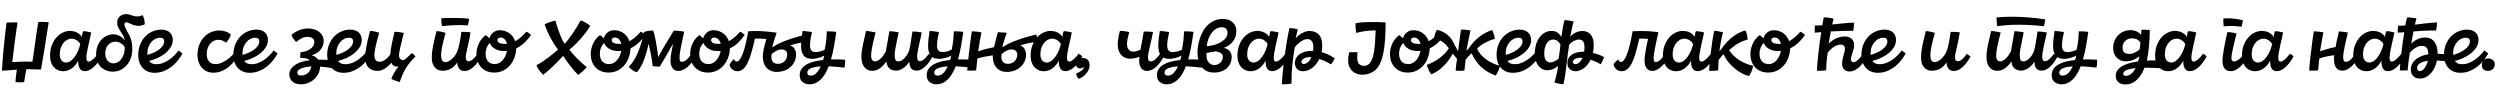<?xml version="1.0"?>
<svg version="1.1" xmlns="http://www.w3.org/2000/svg" width="1148.318px" height="47.36px"><path fill="#000000" d="M18.84,31.88q-0.2,0.04-0.46,0.04l-0.58,0q-1.28,0-2.9-0.08t-2.78-0.08q-0.2,0.92-0.36,1.86t-0.3,1.74t-0.24,1.42t-0.14,0.9q-0.44,0.08-0.98,0.1t-1.1,0.02q-0.64,0-1.16-0.02t-0.72-0.1q0-0.52,0.08-1.32t0.18-1.62t0.2-1.56t0.18-1.18q-0.96,0.08-1.96,0.16t-1.92,0.14t-1.7,0.1t-1.3,0.04q0.12-2.04,0.34-4.9t0.52-5.92t0.62-6t0.64-5.18q0.44-0.08,1.42-0.12t1.98-0.04l0.92,0t0.72,0.08q-0.36,2.24-0.74,5.02t-0.72,5.4t-0.58,4.74t-0.36,2.96q0.76,0,1.46-0.04t1.44-0.06t1.56-0.06t1.86-0.04q0.64,0,1.36,0.02t1.56,0.06q0.24-1.52,0.6-3.96t0.72-5.08t0.72-5.12t0.68-4.08q0.32-0.04,0.72-0.06t0.88-0.02q0.92,0,1.84,0.06t1.32,0.14q-0.36,2.2-0.8,5.02t-0.9,5.76t-0.94,5.76t-0.88,5.1z M45.031,24.68q0.44,0.2,0.9,0.54t0.74,0.7q-0.72,1.4-1.62,2.62t-1.88,2.14t-2.06,1.46t-2.16,0.54q-1.56,0-2.28-1.18t-0.72-2.86l0-0.42t0.04-0.46q-0.48,0.96-1.18,1.86t-1.6,1.6t-1.96,1.1t-2.26,0.4t-2.28-0.46t-1.92-1.36t-1.32-2.24t-0.48-3.06q0-2.72,0.82-4.84t2.12-3.58t2.92-2.22t3.18-0.76q1.92,0,3.36,0.74t2.2,2.02q0.04-0.36,0.1-0.8t0.16-0.86t0.2-0.7t0.3-0.28q0.76,0,1.82,0.2t1.74,0.4q-0.2,1.08-0.58,2.66t-0.74,3.24t-0.64,3.18t-0.28,2.44q0,0.84,0.22,1.34t0.86,0.5q0.48,0,1.04-0.34t1.14-0.86t1.12-1.16t0.98-1.24z M30.311,28.72q1.2,0,2.24-0.78t1.9-2.02t1.48-2.74t0.94-2.94q-0.56-1.04-1.66-1.76t-2.42-0.72q-0.92,0-1.86,0.48t-1.72,1.4t-1.26,2.26t-0.48,3.06q0,1.92,0.84,2.84t2,0.92z M51.701,32.92q-1.32,0-2.68-0.48t-2.44-1.44t-1.76-2.42t-0.68-3.46q0-2.48,0.76-4.24t1.9-2.9t2.52-1.68t2.58-0.54q1.6,0,2.98,0.72t2.38,2.04q-0.08-1.08-0.62-2.02t-1.16-1.88t-1.14-1.96t-0.52-2.34q0-0.96,0.36-1.68t0.94-1.2t1.28-0.72t1.42-0.24t1.36,0.16t1.26,0.38t1.26,0.38t1.36,0.16q0.56,0,1.16-0.14t1.32-0.5q0.4,0.84,0.68,1.96t0.28,2.28q-0.8,0.4-1.52,0.56t-1.4,0.16q-1.24,0-2.4-0.44t-2.44-1.04q-0.32-0.16-0.64-0.16q-0.44,0-0.7,0.26t-0.26,0.7q0,0.28,0.04,0.4q0.4,1.32,1,2.32t1.18,2.14t1,2.68t0.42,3.94q0,1.92-0.6,3.76t-1.78,3.28t-2.86,2.32t-3.84,0.88z M51.901,29.08q1.4,0,2.42-0.64t1.68-1.66t0.98-2.28t0.32-2.46q0-0.48-0.4-0.98t-1.02-0.94t-1.34-0.72t-1.36-0.28q-1.2,0-2.1,0.44t-1.5,1.16t-0.92,1.7t-0.32,2.06q0,2.16,1.06,3.38t2.5,1.22z M75.412,18.88q0-0.72-0.48-1.14t-1.44-0.42q-1.04,0-2.08,0.5t-1.86,1.44t-1.34,2.26t-0.52,2.96l0,0.36t0.04,0.36q1.24-0.32,2.6-0.9t2.48-1.36t1.86-1.8t0.74-2.26z M83.812,24.6q-0.68,1.2-1.8,2.74t-2.72,2.88t-3.68,2.28t-4.64,0.94q-1.76,0-3.16-0.62t-2.36-1.72t-1.46-2.58t-0.5-3.2q0-2.64,0.86-4.82t2.32-3.7t3.4-2.36t4.06-0.84q1.36,0,2.36,0.4t1.64,1.06t0.94,1.52t0.3,1.74q0,1.88-1.02,3.46t-2.6,2.82t-3.5,2.1t-3.72,1.26q0.2,0.52,1.04,1.02t2.36,0.5t3-0.58t2.78-1.48t2.4-2.02t1.9-2.2q0.12,0.08,0.36,0.26t0.52,0.38t0.54,0.4t0.38,0.36z M106.033,15.96q-0.36,1.12-0.92,1.98t-1.28,1.66q-1.04-0.8-1.86-1.06t-1.78-0.26q-0.88,0-1.82,0.4t-1.7,1.24t-1.24,2.1t-0.48,2.94q0,2,1.04,3.24t2.88,1.24q1.56,0,3.02-0.64t2.7-1.58t2.16-1.96t1.48-1.82q0.4,0.2,0.96,0.64t0.68,0.6q-0.84,1.56-2,3.1t-2.66,2.8t-3.32,2.04t-3.98,0.78q-1.6,0-2.92-0.62t-2.28-1.7t-1.48-2.54t-0.52-3.14q0-2.76,0.84-4.88t2.22-3.56t3.2-2.2t3.78-0.76q1.4,0,2.88,0.46t2.4,1.5z M119.104,18.88q0-0.72-0.48-1.14t-1.44-0.42q-1.04,0-2.08,0.5t-1.86,1.44t-1.34,2.26t-0.52,2.96l0,0.36t0.04,0.36q1.24-0.32,2.6-0.9t2.48-1.36t1.86-1.8t0.74-2.26z M127.504,24.6q-0.68,1.2-1.8,2.74t-2.72,2.88t-3.68,2.28t-4.64,0.94q-1.76,0-3.16-0.62t-2.36-1.72t-1.46-2.58t-0.5-3.2q0-2.64,0.86-4.82t2.32-3.7t3.4-2.36t4.06-0.84q1.36,0,2.36,0.4t1.64,1.06t0.94,1.52t0.3,1.74q0,1.88-1.02,3.46t-2.6,2.82t-3.5,2.1t-3.72,1.26q0.2,0.52,1.04,1.02t2.36,0.5t3-0.58t2.78-1.48t2.4-2.02t1.9-2.2q0.12,0.08,0.36,0.26t0.52,0.38t0.54,0.4t0.38,0.36z M133.845,16q1.8-1.4,3.66-2.16t4.02-0.76q1.44,0,2.74,0.38t2.28,1.12t1.56,1.82t0.58,2.48q0,1.28-0.46,2.34t-1.22,1.9t-1.76,1.4t-2.12,0.84q2.04,0.56,3,2.04l1.32,0q2.64,0,5.84,0.36q0,0.32-0.06,0.8t-0.12,1t-0.16,1t-0.18,0.76q-1.4-0.24-2.88-0.42t-2.88-0.3q0,1.48-0.64,2.94t-1.8,2.6t-2.78,1.86t-3.62,0.72q-2.48,0-3.88-1.26t-1.4-3.38q0-1.08,0.56-2.08t1.6-1.82t2.52-1.42t3.36-0.88l1.32-0.2q-0.64-0.64-1.62-0.86t-2.06-0.22l-0.64,0q-0.04-0.16-0.04-0.52q0-0.56,0.08-1.16t0.16-1q1.12-0.04,2.24-0.38t2.02-0.94t1.44-1.42t0.54-1.82q0-1.24-0.88-1.84t-2.32-0.6q-1.28,0-2.64,0.68t-2.52,1.72q-0.56-0.68-1.14-1.4t-1.02-1.92z M138.365,34.68q1,0,1.82-0.36t1.42-0.94t0.94-1.34t0.46-1.56q-1.12,0.08-2.26,0.28t-2.08,0.56t-1.52,0.84t-0.58,1.12t0.38,1.02t1.42,0.38z M162.195,18.88q0-0.72-0.48-1.14t-1.44-0.42q-1.04,0-2.08,0.5t-1.86,1.44t-1.34,2.26t-0.52,2.96l0,0.36t0.04,0.36q1.24-0.32,2.6-0.9t2.48-1.36t1.86-1.8t0.74-2.26z M170.595,24.6q-0.68,1.2-1.8,2.74t-2.72,2.88t-3.68,2.28t-4.64,0.94q-1.76,0-3.16-0.62t-2.36-1.72t-1.46-2.58t-0.5-3.2q0-2.64,0.86-4.82t2.32-3.7t3.4-2.36t4.06-0.84q1.36,0,2.36,0.4t1.64,1.06t0.94,1.52t0.3,1.74q0,1.88-1.02,3.46t-2.6,2.82t-3.5,2.1t-3.72,1.26q0.2,0.52,1.04,1.02t2.36,0.5t3-0.58t2.78-1.48t2.4-2.02t1.9-2.2q0.12,0.08,0.36,0.26t0.52,0.38t0.54,0.4t0.38,0.36z M183.586,37.68q-0.4-0.12-0.98-0.3t-1.18-0.4t-1.06-0.44t-0.62-0.38q0.56-1.4,1.48-3t1.92-2.64q-0.2,0.08-0.4,0.08l-0.4,0q-0.92,0-1.6-0.48t-0.92-1.32q-3.32,3.76-6.36,3.76q-2.68,0-4.2-1.56t-1.52-4.68q0-2.12,0.6-5.22t1.64-6.9q0.48,0,1.06,0.08t1.16,0.2t1.1,0.26t0.84,0.26q-0.84,3.08-1.5,5.84t-0.66,4.6q0,1.16,0.5,2.04t1.9,0.88q0.76,0,1.46-0.3t1.32-0.78t1.14-1.08t0.96-1.16q0.16-2.2,0.7-4.88t1.22-5.56l0.32,0q0.76,0,1.92,0.16t2.08,0.36q-0.28,1.04-0.66,2.58t-0.74,3.06t-0.6,2.74t-0.24,1.62q0,1.24,0.46,1.82t1.58,0.66q0.36-0.08,0.88-0.48t1.06-0.92t1.08-1.02t0.98-0.82q0.12,0.08,0.34,0.28t0.46,0.46t0.44,0.52t0.28,0.42q-1.4,1.28-2.5,2.62t-1.96,2.76t-1.52,2.98t-1.26,3.28z M219.327,24.72q0.24,0.16,0.78,0.54t0.94,0.78q-0.36,0.6-1.06,1.7t-1.68,2.18t-2.24,1.88t-2.74,0.8q-1.12,0-1.76-0.48t-0.98-1.12t-0.44-1.3t-0.1-1.02q-1.52,2.16-3.18,2.98t-3.54,0.82q-1.36,0-2.32-0.52t-1.56-1.36t-0.86-1.9t-0.26-2.14q0-1.4,0.16-2.78t0.46-2.88t0.7-3.12t0.88-3.5q0.44,0,1,0.08t1.14,0.2t1.1,0.28t0.88,0.28q-1,3.72-1.52,6.12t-0.52,4.24q0,1.44,0.48,2.24t1.64,0.8q0.68,0,1.44-0.42t1.48-1.08t1.32-1.5t0.96-1.68q0.68-1.52,1.14-3.9t0.86-5.3q0.92,0,2.04,0.02t2.16,0.22q-0.24,1.68-0.6,3.42t-0.72,3.26t-0.62,2.72t-0.26,1.72q0,0.88,0.22,1.5t1.1,0.62q0.68,0,1.32-0.42t1.18-0.98t0.94-1.12t0.64-0.88z M202.687,8.4q0.68-0.08,2.04-0.12t3.04-0.04q2.04,0,4.16,0.08t3.56,0.32q-0.08,0.8-0.26,1.64t-0.34,1.36q-1.76-0.12-3.48-0.12q-2.4,0-4.54,0.14t-3.78,0.34q-0.2-0.56-0.3-1.46t-0.1-1.82l0-0.32l0,0z M229.518,13.88q1.4,0,2.54,0.4t2.04,1.08t1.54,1.6t1,1.96q1.64-0.88,2.96-2.1t2.16-2.26q0.56,0.2,1.04,0.56t1.12,0.92q-1.28,1.88-2.94,3.5t-3.86,2.66q-0.08,2.16-0.8,4.18t-2.02,3.56t-3.14,2.46t-4.12,0.92q-2.04,0-3.58-0.68t-2.56-1.86t-1.54-2.72t-0.52-3.26q0-1.36,0.34-2.66t0.9-2.42t1.34-2.04t1.7-1.56q0.32,0.2,0.8,0.62t0.96,0.86q0.32-1.56,1.64-2.64t3-1.08z M231.278,23.44q-1.04,0-2.06-0.26t-1.86-0.76t-1.46-1.18t-0.9-1.52q-1.04,1.04-1.5,2.32t-0.46,2.52q0,2.36,1.1,3.62t3.14,1.26q1.08,0,2-0.48t1.64-1.32t1.22-1.94t0.74-2.34q-0.4,0.08-0.8,0.08l-0.8,0z M232.038,20.16l0.42,0t0.42-0.04q-0.28-1.24-1.04-2.06t-2-0.82q-0.6,0-0.98,0.34t-0.38,0.82q0,0.32,0.14,0.62t0.52,0.56t1.08,0.42t1.82,0.16z M250.139,11.2q0.28-0.2,0.84-0.44t1.24-0.48t1.44-0.46t1.44-0.38q0.48,1.72,1.02,3.36t1.1,3.04t1.1,2.5t1.02,1.78q0.76-0.76,1.74-2.04t1.98-2.74t1.96-3.02t1.68-2.96q1.32,0.4,2.56,1.18t1.88,1.3q-0.88,1.56-2.2,3.26t-2.7,3.22t-2.66,2.72t-2.08,1.72q1.52,2.04,3.64,4.14t4.36,3.98q-1.04,1.16-2.08,2.08t-1.84,1.48q-0.88-0.88-1.84-2t-1.88-2.28t-1.74-2.32t-1.42-2.16q-2.24,2.32-4.52,4.6t-4.68,4.08q-1.04-1-1.9-2.16t-1.18-2.28q1.36-0.68,2.78-1.62t2.72-1.92t2.44-1.92t1.98-1.66q-1.04-1.28-1.96-2.76t-1.72-3.02t-1.44-3.04t-1.08-2.78z M282.01,13.88q1.4,0,2.54,0.4t2.04,1.08t1.54,1.6t1,1.96q1.64-0.88,2.96-2.1t2.16-2.26q0.56,0.2,1.04,0.56t1.12,0.92q-1.28,1.88-2.94,3.5t-3.86,2.66q-0.08,2.16-0.8,4.18t-2.02,3.56t-3.14,2.46t-4.12,0.92q-2.04,0-3.58-0.68t-2.56-1.86t-1.54-2.72t-0.52-3.26q0-1.36,0.34-2.66t0.9-2.42t1.34-2.04t1.7-1.56q0.32,0.2,0.8,0.62t0.96,0.86q0.32-1.56,1.64-2.64t3-1.08z M283.77,23.44q-1.04,0-2.06-0.26t-1.86-0.76t-1.46-1.18t-0.9-1.52q-1.04,1.04-1.5,2.32t-0.46,2.52q0,2.36,1.1,3.62t3.14,1.26q1.08,0,2-0.48t1.64-1.32t1.22-1.94t0.74-2.34q-0.4,0.08-0.8,0.08l-0.8,0z M284.53,20.16l0.42,0t0.42-0.04q-0.28-1.24-1.04-2.06t-2-0.82q-0.6,0-0.98,0.34t-0.38,0.82q0,0.32,0.14,0.62t0.52,0.56t1.08,0.42t1.82,0.16z M295.8,14.68q0.4-0.16,0.96-0.3t1.16-0.22t1.16-0.12t0.96-0.04q0.24,0.6,0.56,1.94t0.64,3.04t0.62,3.62t0.42,3.68q0.8-1.52,1.72-3.1t1.86-3.16t1.88-3.1t1.78-2.88q0.32,0.04,0.98,0.08t1.38,0.1t1.38,0.14t1.02,0.2q-0.32,1.6-0.7,3.26t-0.7,3.22t-0.54,2.98t-0.22,2.54q0,0.72,0.2,1.28t1,0.56q0.92,0,2.08-1t2.32-2.68q0.12,0.08,0.36,0.26t0.5,0.36t0.48,0.36t0.34,0.3q-0.68,1.4-1.58,2.6t-1.92,2.08t-2.16,1.4t-2.26,0.52q-0.88,0-1.52-0.38t-1.08-1t-0.66-1.44t-0.22-1.7q0-2.08,0.36-3.9t0.8-4.14q-1.68,3-3.18,5.62t-2.94,4.94l-0.28,0q-0.8,0-1.72-0.08t-1.24-0.16q-0.4-3.28-0.92-5.94t-0.96-4.34q-0.92,4.4-2.28,7.82t-3.08,5.26q-1.04-0.2-2.06-0.96t-1.7-1.52q2.4-2.36,4.14-6.38t2.86-9.62z M327.671,13.88q1.4,0,2.54,0.4t2.04,1.08t1.54,1.6t1,1.96q1.64-0.88,2.96-2.1t2.16-2.26q0.56,0.2,1.04,0.56t1.12,0.92q-1.28,1.88-2.94,3.5t-3.86,2.66q-0.08,2.16-0.8,4.18t-2.02,3.56t-3.14,2.46t-4.12,0.92q-2.04,0-3.58-0.68t-2.56-1.86t-1.54-2.72t-0.52-3.26q0-1.36,0.34-2.66t0.9-2.42t1.34-2.04t1.7-1.56q0.32,0.2,0.8,0.62t0.96,0.86q0.32-1.56,1.64-2.64t3-1.08z M329.431,23.44q-1.04,0-2.06-0.26t-1.86-0.76t-1.46-1.18t-0.9-1.52q-1.04,1.04-1.5,2.32t-0.46,2.52q0,2.36,1.1,3.62t3.14,1.26q1.08,0,2-0.48t1.64-1.32t1.22-1.94t0.74-2.34q-0.4,0.08-0.8,0.08l-0.8,0z M330.191,20.16l0.42,0t0.42-0.04q-0.28-1.24-1.04-2.06t-2-0.82q-0.6,0-0.98,0.34t-0.38,0.82q0,0.32,0.14,0.62t0.52,0.56t1.08,0.42t1.82,0.16z M356.981,33.04q-1.88,0-3.16-0.64t-2.04-1.66t-1.08-2.26t-0.32-2.44q0-1.64,0.5-3.82t1.1-4.3q-1.12-0.12-2.18-0.16t-1.98-0.04l-1.04,0q-0.84,3.6-1.62,6.38t-1.72,4.7t-2.1,2.92t-2.72,1q-0.8,0-1.42-0.3t-1.06-0.74t-0.7-0.96t-0.34-0.96q0.76-1.56,2.04-2.68q0.12,0.48,0.42,0.84t0.86,0.36q0.72,0,1.42-0.98t1.38-2.8t1.3-4.4t1.18-5.74q1.36-0.12,3.04-0.12q2.64,0,5.3,0.24t4.7,0.56q-0.56,1.92-1.14,3.5t-0.86,3.26q1.28-0.96,3.1-1.82t3.92-1.62t4.3-1.4t4.2-1.12q0.12,0.16,0.26,0.54t0.26,0.86t0.22,0.96t0.18,0.84q-1.32,0.24-2.42,0.42t-2.08,0.38t-1.92,0.46t-1.94,0.62q1.36,0.28,2.1,1.5t0.74,2.46q0,2-0.78,3.54t-2.02,2.56t-2.78,1.54t-3.1,0.52z M357.381,29.32q0.72,0,1.48-0.26t1.36-0.8t0.98-1.36t0.38-1.9t-0.72-1.68t-2-0.6q-0.64,0-1.26,0.2t-1.2,0.52t-1.1,0.68t-0.88,0.72q-0.12,0.72-0.12,1.32q0,1.4,0.7,2.28t2.38,0.88z M368.652,14.24q0.32,0,0.9,0.04t1.22,0.12t1.24,0.18t0.96,0.22q-0.44,1.8-0.68,3.34t-0.24,2.66q0,0.96,0.2,1.58t0.56,0.96t0.82,0.46t0.98,0.12q0.92,0,2-0.26t2.2-0.86q0.24-1.2,0.42-2.26t0.28-2.06t0.16-1.98t0.1-2.06q0.24-0.04,0.52-0.04l0.6,0q0.72,0,1.58,0.06t1.66,0.18q-0.44,3.24-1.02,6.48t-1.42,6.2q0.44,0,0.9-0.02t0.9-0.02q1.2,0,2.36,0.04t2.32,0.12q0.04,0.12,0.04,0.68q0,0.64-0.08,1.52t-0.24,1.44q-1.72-0.2-3.56-0.38t-3.68-0.26q-0.72,1.84-1.6,3.36t-1.98,2.62t-2.42,1.7t-2.88,0.6q-1.84,0-3.14-1.06t-1.3-3.1q0-1.68,0.84-2.9t2.3-2.06t3.42-1.32t4.2-0.72l0.52-2.04q-0.44,0.28-1.12,0.56t-1.44,0.48t-1.5,0.34t-1.3,0.14q-0.72,0-1.64-0.12t-1.74-0.72t-1.36-1.82t-0.54-3.38q0-1.28,0.18-3.04t0.5-3.72z M372.412,34.72q1.52,0,2.66-1.26t1.94-2.98q-2.68,0.16-4.44,0.84t-1.76,2.08q0,1.32,1.6,1.32z M426.633,24.72q0.28,0.16,0.86,0.6t0.82,0.72q-0.6,1.08-1.38,2.22t-1.7,2.06t-2,1.52t-2.32,0.6q-0.96,0-1.58-0.36t-0.98-0.92t-0.5-1.3t-0.18-1.46q-1.44,2.12-3.04,3.08t-3,0.96q-0.84,0-1.62-0.22t-1.38-0.7t-1-1.3t-0.52-2.02q-1.28,1.96-2.9,3.14t-3.54,1.18q-1.32,0-2.26-0.5t-1.56-1.38t-0.9-2.04t-0.28-2.48t0.2-2.78t0.52-2.98t0.7-3.06t0.7-3.06q0.48,0,1.1,0.08t1.26,0.2t1.18,0.24t0.86,0.16q-0.92,3.4-1.5,6.26t-0.58,4.34q0,1.28,0.44,1.98t1.48,0.7q0.92,0,2.3-1.14t2.58-3.58q0.2-1.08,0.38-2.12t0.38-2.12t0.4-2.28t0.44-2.6l0.4,0q0.44,0,1,0.06t1.1,0.14t1,0.16t0.74,0.12q-0.68,3.6-1.24,6.26t-0.56,3.9q0,1.84,0.38,2.52t1.42,0.68q0.76,0,1.54-0.52t1.46-1.3t1.18-1.68t0.7-1.7q0.44-1.68,0.76-3.94t0.72-4.58l0.4,0q0.4,0,0.96,0.04t1.1,0.12t1.04,0.16t0.78,0.12q-0.04,0.4-0.36,1.76t-0.7,3.04t-0.7,3.38t-0.36,2.82q0,0.96,0.26,1.58t1.06,0.62q0.6,0,1.2-0.4t1.16-0.96t1-1.12t0.68-0.92z M426.984,14.24q0.32,0,0.9,0.04t1.22,0.12t1.24,0.18t0.96,0.22q-0.44,1.8-0.68,3.34t-0.24,2.66q0,0.96,0.2,1.58t0.56,0.96t0.82,0.46t0.98,0.12q0.92,0,2-0.26t2.2-0.86q0.24-1.2,0.42-2.26t0.28-2.06t0.16-1.98t0.1-2.06q0.24-0.04,0.52-0.04l0.6,0q0.72,0,1.58,0.06t1.66,0.18q-0.44,3.24-1.02,6.48t-1.42,6.2q0.44,0,0.9-0.02t0.9-0.02q1.2,0,2.36,0.04t2.32,0.12q0.04,0.12,0.04,0.68q0,0.64-0.08,1.52t-0.24,1.44q-1.72-0.2-3.56-0.38t-3.68-0.26q-0.72,1.84-1.6,3.36t-1.98,2.62t-2.42,1.7t-2.88,0.6q-1.84,0-3.14-1.06t-1.3-3.1q0-1.68,0.84-2.9t2.3-2.06t3.42-1.32t4.2-0.72l0.52-2.04q-0.44,0.28-1.12,0.56t-1.44,0.48t-1.5,0.34t-1.3,0.14q-0.72,0-1.64-0.12t-1.74-0.72t-1.36-1.82t-0.54-3.38q0-1.28,0.18-3.04t0.5-3.72z M430.744,34.72q1.52,0,2.66-1.26t1.94-2.98q-2.68,0.16-4.44,0.84t-1.76,2.08q0,1.32,1.6,1.32z M462.654,33.04q-1.88,0-3.16-0.64t-2.06-1.66t-1.1-2.26t-0.32-2.44l0-0.6q-0.72,0.08-1.68,0.24t-1.94,0.34t-1.9,0.4t-1.56,0.46q-0.24,2.12-0.36,3.5t-0.2,1.94q-0.44,0.08-1.36,0.1t-1.72,0.02l-0.58,0t-0.42-0.04q0-0.76,0.14-2.28t0.36-3.4t0.46-3.88t0.46-3.76t0.42-3.02t0.28-1.66l0.32,0q0.88,0,2.08,0.14t2,0.34q-0.12,0.64-0.32,1.68t-0.42,2.26t-0.42,2.48t-0.36,2.3q0.64-0.24,1.52-0.52t1.84-0.52t1.98-0.46t1.94-0.42q0.4-1.8,0.88-3.6t0.92-3.32l2.08,0.16t1.96,0.12q-0.56,1.92-1.14,3.5t-0.86,3.26q1.24-0.96,3.08-1.82t3.92-1.62t4.28-1.4t4.2-1.12q0.12,0.16,0.26,0.54t0.26,0.86t0.22,0.96t0.18,0.84q-1.32,0.24-2.4,0.42t-2.06,0.38t-1.92,0.46t-1.94,0.62q1.36,0.28,2.08,1.5t0.72,2.46q0,2-0.78,3.54t-2.02,2.56t-2.78,1.54t-3.06,0.52z M463.014,29.32q0.72,0,1.48-0.26t1.38-0.8t1-1.36t0.38-1.9t-0.72-1.68t-2.04-0.6q-1.24,0-2.44,0.72t-2,1.4q-0.12,0.68-0.12,1.24q0,1.4,0.7,2.32t2.38,0.92z M495.445,24.68q0.44,0.2,0.9,0.54t0.74,0.7q-0.72,1.4-1.62,2.62t-1.88,2.14t-2.06,1.46t-2.16,0.54q-1.56,0-2.28-1.18t-0.72-2.86l0-0.42t0.04-0.46q-0.48,0.96-1.18,1.86t-1.6,1.6t-1.96,1.1t-2.26,0.4t-2.28-0.46t-1.92-1.36t-1.32-2.24t-0.48-3.06q0-2.72,0.82-4.84t2.12-3.58t2.92-2.22t3.18-0.76q1.92,0,3.36,0.74t2.2,2.02q0.04-0.36,0.1-0.8t0.16-0.86t0.2-0.7t0.3-0.28q0.76,0,1.82,0.2t1.74,0.4q-0.2,1.08-0.58,2.66t-0.74,3.24t-0.64,3.18t-0.28,2.44q0,0.84,0.22,1.34t0.86,0.5q0.48,0,1.04-0.34t1.14-0.86t1.12-1.16t0.98-1.24z M480.725,28.72q1.2,0,2.24-0.78t1.9-2.02t1.48-2.74t0.94-2.94q-0.56-1.04-1.66-1.76t-2.42-0.72q-0.92,0-1.86,0.48t-1.72,1.4t-1.26,2.26t-0.48,3.06q0,1.92,0.84,2.84t2,0.92z M494.156,29.24q0-1.28,0.98-1.96t2.14-0.68q1.36,0,2.28,0.82t0.92,2.54q0,1.12-0.46,2.12t-1.18,1.82t-1.62,1.42t-1.78,0.88q-0.36-0.32-0.72-1.06t-0.44-1.34q0.52-0.24,1.12-0.52t1.12-0.64t0.86-0.8t0.34-0.96l0-0.2q-0.8,0.76-1.64,0.76q-0.8,0-1.36-0.62t-0.56-1.58z M514.417,14.16q0.76,0,1.96,0.14t2.32,0.42q-0.52,1.84-0.78,3.16t-0.26,2.32q0,1.52,0.74,2.52t2.26,1q1.44,0,3.2-0.96q0.44-2.28,0.8-4.24t0.68-4q0.2-0.04,0.48-0.04l0.6,0q0.68,0,1.5,0.06t1.7,0.18q-0.32,1.76-0.72,3.48t-0.76,3.24t-0.6,2.78t-0.24,2.1q0,1,0.3,1.44t1.1,0.44q0.52,0,1.08-0.32t1.12-0.84t1.08-1.12t0.88-1.16q0.12,0.04,0.36,0.18t0.48,0.34l0.48,0.4t0.36,0.32q-1.68,3.12-3.62,4.84t-4.1,1.72q-1.68,0-2.62-1.26t-0.94-3.38q0-0.44,0.04-0.9t0.12-0.94q-2.44,0.88-4.32,0.88q-1.16,0-2.18-0.38t-1.8-1.18t-1.24-2.06t-0.46-3.02q0-2.56,1-6.16z M532.727,14.24q0.32,0,0.9,0.04t1.22,0.12t1.24,0.18t0.96,0.22q-0.44,1.8-0.68,3.34t-0.24,2.66q0,0.96,0.2,1.58t0.56,0.96t0.82,0.46t0.98,0.12q0.92,0,2-0.26t2.2-0.86q0.24-1.2,0.42-2.26t0.28-2.06t0.16-1.98t0.1-2.06q0.24-0.04,0.52-0.04l0.6,0q0.72,0,1.58,0.06t1.66,0.18q-0.44,3.24-1.02,6.48t-1.42,6.2q0.44,0,0.9-0.02t0.9-0.02q1.2,0,2.36,0.04t2.32,0.12q0.04,0.12,0.04,0.68q0,0.64-0.08,1.52t-0.24,1.44q-1.72-0.2-3.56-0.38t-3.68-0.26q-0.72,1.84-1.6,3.36t-1.98,2.62t-2.42,1.7t-2.88,0.6q-1.84,0-3.14-1.06t-1.3-3.1q0-1.68,0.84-2.9t2.3-2.06t3.42-1.32t4.2-0.72l0.52-2.04q-0.44,0.28-1.12,0.56t-1.44,0.48t-1.5,0.34t-1.3,0.14q-0.72,0-1.64-0.12t-1.74-0.72t-1.36-1.82t-0.54-3.38q0-1.28,0.18-3.04t0.5-3.72z M536.487,34.72q1.52,0,2.66-1.26t1.94-2.98q-2.68,0.16-4.44,0.84t-1.76,2.08q0,1.32,1.6,1.32z M557.598,33.32q-1.92,0-3.36-0.7t-2.36-1.94t-1.38-2.98t-0.46-3.78q0-1.2,0.24-2.78t0.78-3.28t1.42-3.34t2.2-2.94t3.08-2.1t4.04-0.8q0.96,0,2.02,0.28t1.96,0.94t1.5,1.74t0.6,2.68q0,1.56-0.48,2.8t-1.3,2.2t-1.88,1.64t-2.22,1.08q0.76,0.04,1.44,0.38t1.2,0.88t0.82,1.26t0.3,1.56q0,1.36-0.48,2.64t-1.48,2.3t-2.54,1.64t-3.66,0.62z M561.198,12.52q-1.36,0-2.54,0.68t-2.08,1.86t-1.5,2.76t-0.8,3.38q1.68-0.08,3.38-0.54t3.08-1.26t2.24-1.9t0.86-2.5q0-0.84-0.3-1.34t-0.72-0.76t-0.86-0.32t-0.76-0.06z M557.718,29.88q0.88,0,1.62-0.32t1.26-0.84t0.8-1.2t0.28-1.36q0-2.2-3.44-2.56l-4.04,0.76q-0.04,0.24-0.04,0.46l0,0.42q0,2.4,1.08,3.52t2.48,1.12z M590.429,24.68q0.44,0.2,0.9,0.54t0.74,0.7q-0.72,1.4-1.62,2.62t-1.88,2.14t-2.06,1.46t-2.16,0.54q-1.56,0-2.28-1.18t-0.72-2.86l0-0.42t0.04-0.46q-0.48,0.96-1.18,1.86t-1.6,1.6t-1.96,1.1t-2.26,0.4t-2.28-0.46t-1.92-1.36t-1.32-2.24t-0.48-3.06q0-2.72,0.82-4.84t2.12-3.58t2.92-2.22t3.18-0.76q1.92,0,3.36,0.74t2.2,2.02q0.04-0.36,0.1-0.8t0.16-0.86t0.2-0.7t0.3-0.28q0.76,0,1.82,0.2t1.74,0.4q-0.2,1.08-0.58,2.66t-0.74,3.24t-0.64,3.18t-0.28,2.44q0,0.84,0.22,1.34t0.86,0.5q0.48,0,1.04-0.34t1.14-0.86t1.12-1.16t0.98-1.24z M575.709,28.72q1.2,0,2.24-0.78t1.9-2.02t1.48-2.74t0.94-2.94q-0.56-1.04-1.66-1.76t-2.42-0.72q-0.92,0-1.86,0.48t-1.72,1.4t-1.26,2.26t-0.48,3.06q0,1.92,0.84,2.84t2,0.92z M594.699,21.8q-0.32,2.12-0.6,3.96t-0.48,3.74t-0.3,4.06t-0.1,4.84q-0.28,0.08-0.84,0.14t-1.2,0.1t-1.28,0.06t-1.08,0.02q0-1.28,0.16-3.24t0.42-4.3t0.6-4.9t0.72-5.02t0.78-4.62t0.76-3.76q0.4,0,0.92,0.04t1.06,0.14t1.02,0.2t0.8,0.22q-0.2,0.76-0.42,1.86t-0.46,2.26q1.24-1.52,2.96-2.44t3.36-0.92q2.64,0,4.24,1.62t1.6,5.18q0,1.4-0.32,2.92q2.2,0.6,3.78,1.46t2.26,1.34q-0.08,0.24-0.28,0.64t-0.44,0.82t-0.52,0.78t-0.52,0.6q-0.8-0.6-2.26-1.3t-3.06-1.22q-0.56,1.2-1.34,2.22t-1.74,1.78t-2.1,1.2t-2.42,0.44q-0.56,0-1.18-0.18t-1.16-0.62t-0.9-1.18t-0.36-1.86q0-1.08,0.48-2.06t1.48-1.76t2.52-1.24t3.64-0.46l0.24,0q0.12-0.96,0.12-2.04q0-1.4-0.68-2.38t-2.08-0.98q-0.72,0-1.52,0.32t-1.56,0.86t-1.48,1.22t-1.24,1.44z M598.739,29.4q1,0,1.98-0.78t1.66-2.34q-0.2,0-0.34-0.02t-0.3-0.02q-1.92,0-2.94,0.7t-1.02,1.42q0,0.6,0.3,0.82t0.66,0.22z M622.6,10.72q1.16-0.32,3.32-0.46t4.68-0.14q1.48,0,2.96,0.04t2.88,0.16q0,4.4-0.24,7.74t-0.7,5.84t-1.14,4.22t-1.54,2.88t-1.92,1.82t-2.3,1.06q-0.56,0.2-1.4,0.32t-1.4,0.12q-1.08,0-2.24-0.32t-2.12-1.1t-1.58-2.06t-0.62-3.2q0-1.64,0.52-3.68l1.36,0l1.28,0t1.2,0.08q-0.12,0.72-0.16,1.28t-0.04,1.08q0,2.04,0.82,2.94t2.26,0.9q1.68,0,2.7-1.26t1.58-3.46t0.78-5.18t0.34-6.38q-2.16,0-4.32,0.26t-4.56,0.9q-0.2-0.72-0.3-1.92t-0.1-2.04l0-0.44l0,0z M649.111,13.88q1.4,0,2.54,0.4t2.04,1.08t1.54,1.6t1,1.96q1.64-0.88,2.96-2.1t2.16-2.26q0.56,0.2,1.04,0.56t1.12,0.92q-1.28,1.88-2.94,3.5t-3.86,2.66q-0.08,2.16-0.8,4.18t-2.02,3.56t-3.14,2.46t-4.12,0.92q-2.04,0-3.58-0.68t-2.56-1.86t-1.54-2.72t-0.52-3.26q0-1.36,0.34-2.66t0.9-2.42t1.34-2.04t1.7-1.56q0.32,0.2,0.8,0.62t0.96,0.86q0.32-1.56,1.64-2.64t3-1.08z M650.871,23.44q-1.04,0-2.06-0.26t-1.86-0.76t-1.46-1.18t-0.9-1.52q-1.04,1.04-1.5,2.32t-0.46,2.52q0,2.36,1.1,3.62t3.14,1.26q1.08,0,2-0.48t1.64-1.32t1.22-1.94t0.74-2.34q-0.4,0.08-0.8,0.08l-0.8,0z M651.631,20.16l0.42,0t0.42-0.04q-0.28-1.24-1.04-2.06t-2-0.82q-0.6,0-0.98,0.34t-0.38,0.82q0,0.32,0.14,0.62t0.52,0.56t1.08,0.42t1.82,0.16z M660.022,13.68q1.2,0.28,2.4,0.8t2.26,1.36t1.96,2.06t1.58,2.9l1.52,2.76q0.28-2.2,0.52-4.12q0.2-1.68,0.44-3.32t0.36-2.52l0.64,0q1,0,2.06,0.12t1.66,0.32q-0.28,1.2-0.56,2.54t-0.52,2.62t-0.44,2.38t-0.32,1.78l1.2-1.32q0.8-1.28,1.92-2.54t2.5-2.36t2.94-1.96t3.24-1.42q0.44,0.92,0.76,1.84t0.48,2.2q-2.64,0.8-4.64,1.9t-3.52,2.62q0.56,1.4,1.6,2.62t2.42,2.24t3.02,1.8t3.44,1.26q-0.08,0.44-0.26,1.04t-0.46,1.24t-0.6,1.22t-0.6,0.98q-4.04-1.48-6.7-3.96t-4.38-6.28q-0.88,0.72-1.52,1.48t-1.24,1.48q-0.08,0.92-0.2,1.84q-0.08,0.8-0.18,1.66t-0.18,1.5q-0.56,0.04-1.06,0.06t-0.94,0.02q-0.68,0-1.18-0.02t-0.82-0.06q0.08-1.84,0.3-3.06t0.34-2.3q-0.36-0.4-0.94-1.18t-1.02-1.26q-0.72,1.32-1.7,2.7t-2.22,2.66t-2.72,2.36t-3.2,1.8q-0.24-0.2-0.56-0.7t-0.62-1.14t-0.56-1.3t-0.38-1.22q1.56-0.56,3.08-1.36t2.84-1.8t2.4-2.12t1.8-2.28q-1.2-1.8-2.82-2.96t-4.06-1.68q0.2-0.96,0.54-1.96t0.9-1.96z M699.332,18.88q0-0.72-0.48-1.14t-1.44-0.42q-1.04,0-2.08,0.5t-1.86,1.44t-1.34,2.26t-0.52,2.96l0,0.36t0.04,0.36q1.24-0.32,2.6-0.9t2.48-1.36t1.86-1.8t0.74-2.26z M707.732,24.6q-0.68,1.2-1.8,2.74t-2.72,2.88t-3.68,2.28t-4.64,0.94q-1.76,0-3.16-0.62t-2.36-1.72t-1.46-2.58t-0.5-3.2q0-2.64,0.86-4.82t2.32-3.7t3.4-2.36t4.06-0.84q1.36,0,2.36,0.4t1.64,1.06t0.94,1.52t0.3,1.74q0,1.88-1.02,3.46t-2.6,2.82t-3.5,2.1t-3.72,1.26q0.2,0.52,1.04,1.02t2.36,0.5t3-0.58t2.78-1.48t2.4-2.02t1.9-2.2q0.12,0.08,0.36,0.26t0.52,0.38t0.54,0.4t0.38,0.36z M723.763,32.72q-1.52,0-2.66-0.92t-1.14-2.96q0-1.28,0.58-2.24t1.58-1.58t2.32-0.94t2.84-0.32l0.4,0q0.12-0.88,0.12-1.92q0-2-0.64-2.84t-1.92-0.84q-1.08,0-2.32,0.64t-2.16,1.8q-0.4,2.32-0.68,4.64t-0.54,4.6t-0.6,4.52t-0.82,4.32q-1.2-0.04-2.3-0.32t-1.82-0.44q0.16-0.56,0.4-1.44t0.48-1.9t0.46-2.12t0.34-2.14q-1.32,1.04-2.56,1.5t-2.36,0.46q-1.28,0-2.34-0.56t-1.82-1.54t-1.2-2.36t-0.44-3.02q0-2.44,0.6-4.4t1.66-3.34t2.46-2.12t3-0.74q0.48,0,1.04,0.08t1.14,0.36t1.16,0.84t1.14,1.48q0.36-2.52,0.72-4.54t0.8-3.18q0.56,0,1.74,0.16t2.42,0.48q-0.44,1.28-0.8,3.08t-0.8,3.96q0.92-1.16,2.44-1.92t3.2-0.76q2.4,0,3.78,1.66t1.38,4.78q0,1.96-0.36,3.64q1.4,0.32,2.74,0.8t2.34,1.12q-0.04,0.28-0.24,0.74t-0.44,0.98t-0.46,0.96t-0.34,0.64q-2.08-1.28-4.64-2.16q-0.64,1.32-1.48,2.32t-1.76,1.66t-1.86,1t-1.78,0.34z M709.323,24.44q0,2.24,0.76,3.24t2.04,1q0.84,0,1.82-0.46t1.98-1.3q0.2-1.44,0.46-3.18t0.38-3.3q-1.28-2.28-3.4-2.28q-0.72,0-1.46,0.36t-1.3,1.14t-0.92,1.96t-0.36,2.82z M723.643,29.48q0.84,0,1.72-0.74t1.52-2.18q-0.2-0.04-0.6-0.04q-1.88,0-2.86,0.58t-0.98,1.3q0,0.52,0.38,0.8t0.82,0.28z M743.424,27.32q0.08,0.52,0.4,0.84t0.76,0.32q0.72,0,1.44-1.02t1.4-2.88t1.3-4.46t1.18-5.76q1.84-0.12,3.76-0.12q2.16,0,4.2,0.14t3.88,0.46q-0.36,1.56-0.74,3.28t-0.7,3.34t-0.54,2.98t-0.22,2.2q0,0.76,0.2,1.32t0.76,0.56q0.72,0,1.4-0.48t1.28-1.12t1.02-1.26t0.62-0.94q0.36,0.24,0.92,0.66t0.76,0.62q-0.36,0.8-1.1,1.92t-1.74,2.14t-2.2,1.76t-2.44,0.74q-1.16,0-1.88-0.48t-1.12-1.2t-0.52-1.58t-0.12-1.62q0-0.92,0.18-2.24t0.42-2.7t0.52-2.68t0.48-2.18q-1.08-0.08-1.76-0.12t-1.48-0.04l-0.76,0q-0.84,3.6-1.62,6.38t-1.72,4.7t-2.1,2.92t-2.72,1q-0.92,0-1.58-0.34t-1.12-0.86t-0.7-1.08t-0.24-1.04q0.16-0.24,0.44-0.54t0.6-0.6t0.64-0.54t0.56-0.4z M785.855,24.68q0.44,0.2,0.9,0.54t0.74,0.7q-0.72,1.4-1.62,2.62t-1.88,2.14t-2.06,1.46t-2.16,0.54q-1.56,0-2.28-1.18t-0.72-2.86l0-0.42t0.04-0.46q-0.48,0.96-1.18,1.86t-1.6,1.6t-1.96,1.1t-2.26,0.4t-2.28-0.46t-1.92-1.36t-1.32-2.24t-0.48-3.06q0-2.72,0.82-4.84t2.12-3.58t2.92-2.22t3.18-0.76q1.92,0,3.36,0.74t2.2,2.02q0.04-0.36,0.1-0.8t0.16-0.86t0.2-0.7t0.3-0.28q0.76,0,1.82,0.2t1.74,0.4q-0.2,1.08-0.58,2.66t-0.74,3.24t-0.64,3.18t-0.28,2.44q0,0.84,0.22,1.34t0.86,0.5q0.48,0,1.04-0.34t1.14-0.86t1.12-1.16t0.98-1.24z M771.135,28.72q1.2,0,2.24-0.78t1.9-2.02t1.48-2.74t0.94-2.94q-0.56-1.04-1.66-1.76t-2.42-0.72q-0.92,0-1.86,0.48t-1.72,1.4t-1.26,2.26t-0.48,3.06q0,1.92,0.84,2.84t2,0.92z M785.045,32.52q0-0.64,0.12-2.08t0.32-3.26t0.44-3.82t0.5-3.82t0.52-3.26t0.46-2.12q0.92,0,2.08,0.24t1.96,0.44q-0.2,0.68-0.42,1.68t-0.46,2.14t-0.44,2.36t-0.32,2.38l0.4-0.28q0.72-1.08,1.82-2.44t2.54-2.68t3.26-2.4t3.98-1.64q0.24,0.56,0.56,1.72t0.4,2.48q-1.56,0.44-2.78,0.98t-2.24,1.18t-1.86,1.34t-1.68,1.38q0.72,1.16,1.84,2.28t2.54,2.08t3.1,1.7t3.52,1.1q-0.12,1.36-0.7,2.66t-1.14,2.06q-1.48-0.36-3.12-1.18t-3.22-2.08t-2.98-2.96t-2.4-3.82q-0.6,0.56-1.2,1.34t-1.04,1.34q-0.12,1.32-0.12,2.58t-0.08,2.1q-0.56,0.2-1.48,0.26t-1.72,0.06q-0.28,0-0.52-0.02t-0.44-0.02z M814.676,13.88q1.4,0,2.54,0.4t2.04,1.08t1.54,1.6t1,1.96q1.64-0.88,2.96-2.1t2.16-2.26q0.56,0.2,1.04,0.56t1.12,0.92q-1.28,1.88-2.94,3.5t-3.86,2.66q-0.08,2.16-0.8,4.18t-2.02,3.56t-3.14,2.46t-4.12,0.92q-2.04,0-3.58-0.68t-2.56-1.86t-1.54-2.72t-0.52-3.26q0-1.36,0.34-2.66t0.9-2.42t1.34-2.04t1.7-1.56q0.32,0.2,0.8,0.62t0.96,0.86q0.32-1.56,1.64-2.64t3-1.08z M816.436,23.44q-1.04,0-2.06-0.26t-1.86-0.76t-1.46-1.18t-0.9-1.52q-1.04,1.04-1.5,2.32t-0.46,2.52q0,2.36,1.1,3.62t3.14,1.26q1.08,0,2-0.48t1.64-1.32t1.22-1.94t0.74-2.34q-0.4,0.08-0.8,0.08l-0.8,0z M817.196,20.16l0.42,0t0.42-0.04q-0.28-1.24-1.04-2.06t-2-0.82q-0.6,0-0.98,0.34t-0.38,0.82q0,0.32,0.14,0.62t0.52,0.56t1.08,0.42t1.82,0.16z M833.657,11.72q0.88,0,1.72-0.04l1.68-0.08q0.2-1.16,0.36-2.12t0.28-1.52q0.68,0,1.94,0.14t2.58,0.5q-0.12,0.4-0.28,1.08t-0.36,1.56q2.68-0.28,5.14-0.52t4.9-0.32q0,0.92-0.1,1.92t-0.3,1.84l-1.6,0q-1.96,0-4.22,0.08t-4.46,0.2q-0.32,1.68-0.58,3.2t-0.38,2.36q1.92-1.8,3.72-2.52t3.72-0.72t3.08,1.06t1.16,2.98q0,0.88-0.24,1.72t-0.5,1.66t-0.5,1.62t-0.24,1.56q0,0.48,0.34,0.86t0.82,0.38q0.6,0,1.24-0.44t1.24-1.04t1.12-1.26t0.88-1.14q0.16,0.12,0.42,0.28t0.52,0.34t0.46,0.36t0.28,0.26q-0.68,1.28-1.5,2.5t-1.84,2.2t-2.2,1.58t-2.54,0.6q-1.32,0-2.3-0.88t-0.98-2.64q0-1.08,0.2-2.04t0.44-1.82t0.44-1.62t0.2-1.44q0-1.04-0.54-1.48t-1.46-0.44q-1.44,0-3.04,1.04t-2.84,2.64q-0.12,0.96-0.24,1.78t-0.22,1.7t-0.16,1.98t-0.1,2.58q-0.36,0.16-1.3,0.24t-1.86,0.08l-0.58,0t-0.5-0.04q0-1.12,0.18-3.12t0.44-4.46t0.62-5.1t0.72-5.04q-0.88,0.08-1.64,0.14t-1.32,0.1l0-1.36l0-1t0.08-0.92z M866.928,18.88q0-0.72-0.48-1.14t-1.44-0.42q-1.04,0-2.08,0.5t-1.86,1.44t-1.34,2.26t-0.52,2.96l0,0.36t0.04,0.36q1.24-0.32,2.6-0.9t2.48-1.36t1.86-1.8t0.74-2.26z M875.328,24.6q-0.68,1.2-1.8,2.74t-2.72,2.88t-3.68,2.28t-4.64,0.94q-1.76,0-3.16-0.62t-2.36-1.72t-1.46-2.58t-0.5-3.2q0-2.64,0.86-4.82t2.32-3.7t3.4-2.36t4.06-0.84q1.36,0,2.36,0.4t1.64,1.06t0.94,1.52t0.3,1.74q0,1.88-1.02,3.46t-2.6,2.82t-3.5,2.1t-3.72,1.26q0.2,0.52,1.04,1.02t2.36,0.5t3-0.58t2.78-1.48t2.4-2.02t1.9-2.2q0.12,0.08,0.36,0.26t0.52,0.38t0.54,0.4t0.38,0.36z M903.389,24.72q0.24,0.16,0.78,0.54t0.94,0.78q-0.36,0.6-1.06,1.7t-1.68,2.18t-2.24,1.88t-2.74,0.8q-1.12,0-1.76-0.48t-0.98-1.12t-0.44-1.3t-0.1-1.02q-1.52,2.16-3.18,2.98t-3.54,0.82q-1.36,0-2.32-0.52t-1.56-1.36t-0.86-1.9t-0.26-2.14q0-1.4,0.16-2.78t0.46-2.88t0.7-3.12t0.88-3.5q0.44,0,1,0.08t1.14,0.2t1.1,0.28t0.88,0.28q-1,3.72-1.52,6.12t-0.52,4.24q0,1.44,0.48,2.24t1.64,0.8q0.68,0,1.44-0.42t1.48-1.08t1.32-1.5t0.96-1.68q0.68-1.52,1.14-3.9t0.86-5.3q0.92,0,2.04,0.02t2.16,0.22q-0.24,1.68-0.6,3.42t-0.72,3.26t-0.62,2.72t-0.26,1.72q0,0.88,0.22,1.5t1.1,0.62q0.68,0,1.32-0.42t1.18-0.98t0.94-1.12t0.64-0.88z M943.41,24.72q0.28,0.16,0.86,0.6t0.82,0.72q-0.6,1.08-1.38,2.22t-1.7,2.06t-2,1.52t-2.32,0.6q-0.96,0-1.58-0.36t-0.98-0.92t-0.5-1.3t-0.18-1.46q-1.44,2.12-3.04,3.08t-3,0.96q-0.84,0-1.62-0.22t-1.38-0.7t-1-1.3t-0.52-2.02q-1.28,1.96-2.9,3.14t-3.54,1.18q-1.32,0-2.26-0.5t-1.56-1.38t-0.9-2.04t-0.28-2.48t0.2-2.78t0.52-2.98t0.7-3.06t0.7-3.06q0.48,0,1.1,0.08t1.26,0.2t1.18,0.24t0.86,0.16q-0.92,3.4-1.5,6.26t-0.58,4.34q0,1.28,0.44,1.98t1.48,0.7q0.92,0,2.3-1.14t2.58-3.58q0.2-1.08,0.38-2.12t0.38-2.12t0.4-2.28t0.44-2.6l0.4,0q0.44,0,1,0.06t1.1,0.14t1,0.16t0.74,0.12q-0.68,3.6-1.24,6.26t-0.56,3.9q0,1.84,0.38,2.52t1.42,0.68q0.76,0,1.54-0.52t1.46-1.3t1.18-1.68t0.7-1.7q0.44-1.68,0.76-3.94t0.72-4.58l0.4,0q0.4,0,0.96,0.04t1.1,0.12t1.04,0.16t0.78,0.12q-0.04,0.4-0.36,1.76t-0.7,3.04t-0.7,3.38t-0.36,2.82q0,0.96,0.26,1.58t1.06,0.62q0.6,0,1.2-0.4t1.16-0.96t1-1.12t0.68-0.92z M917.09,8q1.6-0.16,3.34-0.24t3.54-0.08q2.08,0,4.16,0.1t4.08,0.26t3.84,0.38t3.4,0.5q-0.08,0.8-0.26,1.68t-0.42,1.44q-2.88-0.32-5.78-0.5t-5.66-0.18t-5.24,0.18t-4.68,0.5q-0.16-0.6-0.24-1.62t-0.08-1.98l0-0.44l0,0z M943.721,14.24q0.32,0,0.9,0.04t1.22,0.12t1.24,0.18t0.96,0.22q-0.44,1.8-0.68,3.34t-0.24,2.66q0,0.96,0.2,1.58t0.56,0.96t0.82,0.46t0.98,0.12q0.92,0,2-0.26t2.2-0.86q0.24-1.2,0.42-2.26t0.28-2.06t0.16-1.98t0.1-2.06q0.24-0.04,0.52-0.04l0.6,0q0.72,0,1.58,0.06t1.66,0.18q-0.44,3.24-1.02,6.48t-1.42,6.2q0.44,0,0.9-0.02t0.9-0.02q1.2,0,2.36,0.04t2.32,0.12q0.04,0.12,0.04,0.68q0,0.64-0.08,1.52t-0.24,1.44q-1.72-0.2-3.56-0.38t-3.68-0.26q-0.72,1.84-1.6,3.36t-1.98,2.62t-2.42,1.7t-2.88,0.6q-1.84,0-3.14-1.06t-1.3-3.1q0-1.68,0.84-2.9t2.3-2.06t3.42-1.32t4.2-0.72l0.52-2.04q-0.44,0.28-1.12,0.56t-1.44,0.48t-1.5,0.34t-1.3,0.14q-0.72,0-1.64-0.12t-1.74-0.72t-1.36-1.82t-0.54-3.38q0-1.28,0.18-3.04t0.5-3.72z M947.481,34.72q1.52,0,2.66-1.26t1.94-2.98q-2.68,0.16-4.44,0.84t-1.76,2.08q0,1.32,1.6,1.32z M987.462,13.76q0,1.52-0.08,3.28t-0.24,3.62t-0.42,3.7t-0.62,3.48q0.76-0.04,1.5-0.06t1.5-0.02q0.92,0,1.8,0.02t1.76,0.06l0,1.08q0,0.68-0.02,1.36t-0.1,1.08q-1.44-0.08-3.4-0.18t-4.08-0.1q-1.4,3.6-3.62,5.66t-5.34,2.06q-0.72,0-1.48-0.2t-1.38-0.68t-1.02-1.24t-0.4-1.92q0-1.44,0.82-2.54t2.22-1.9t3.26-1.3t3.98-0.82q0.36-1.2,0.6-2.48q-0.84,0.88-2.52,1.66t-3.72,0.78q-1.52,0-2.62-0.54t-1.82-1.42t-1.06-1.94t-0.34-2.1q0-1.88,0.64-3.42t1.72-2.62t2.56-1.68t3.16-0.6q1.4,0,2.74,0.62t2.02,1.58q0.08-0.76,0.08-1.22t0.04-1.06q0.32-0.08,0.84-0.1t1.12-0.02q1,0,1.92,0.12z M974.942,21.8q0,1.8,0.88,2.38t2.4,0.58q0.48,0,1.16-0.18t1.34-0.5t1.24-0.72t0.9-0.84l0.28-3.12q-1.04-1.16-1.94-1.48t-2.02-0.32q-0.8,0-1.56,0.28t-1.36,0.82t-0.96,1.32t-0.36,1.78z M976.382,34.84q2.72,0,4.56-3.56q-2.4,0.24-4.04,0.86t-1.64,1.82q0,0.36,0.28,0.62t0.84,0.26z M1011.932,24.68q0.44,0.2,0.9,0.54t0.74,0.7q-0.72,1.4-1.62,2.62t-1.88,2.14t-2.06,1.46t-2.16,0.54q-1.56,0-2.28-1.18t-0.72-2.86l0-0.42t0.04-0.46q-0.48,0.96-1.18,1.86t-1.6,1.6t-1.96,1.1t-2.26,0.4t-2.28-0.46t-1.92-1.36t-1.32-2.24t-0.48-3.06q0-2.72,0.82-4.84t2.12-3.58t2.92-2.22t3.18-0.76q1.92,0,3.36,0.74t2.2,2.02q0.04-0.36,0.1-0.8t0.16-0.86t0.2-0.7t0.3-0.28q0.76,0,1.82,0.2t1.74,0.4q-0.2,1.08-0.58,2.66t-0.74,3.24t-0.64,3.18t-0.28,2.44q0,0.84,0.22,1.34t0.86,0.5q0.48,0,1.04-0.34t1.14-0.86t1.12-1.16t0.98-1.24z M997.212,28.72q1.2,0,2.24-0.78t1.9-2.02t1.48-2.74t0.94-2.94q-0.56-1.04-1.66-1.76t-2.42-0.72q-0.92,0-1.86,0.48t-1.72,1.4t-1.26,2.26t-0.48,3.06q0,1.92,0.84,2.84t2,0.92z M1032.474,25.92q-0.6,1.2-1.44,2.4t-1.86,2.16t-2.16,1.58t-2.38,0.62q-2,0-2.9-1.3t-0.9-3.58q0-0.8,0.16-2.04t0.4-2.64t0.52-2.82t0.52-2.6t0.44-1.98t0.24-1q0.36,0,0.94,0.06t1.18,0.14t1.16,0.24t0.92,0.32q-0.36,1.36-0.78,2.98t-0.76,3.18t-0.58,2.9t-0.24,2.1q0,1.6,1.28,1.6q0.52,0,1.12-0.32t1.24-0.82t1.22-1.12t1.02-1.26q0.44,0.24,0.98,0.62t0.66,0.58z M1021.234,8.48q0.44-0.04,0.88-0.06t0.92-0.02q1.8,0,3.74,0.24t3.46,0.68q-0.08,0.68-0.26,1.44t-0.38,1.52q-1.52-0.2-2.68-0.28t-2.2-0.08q-0.84,0-1.64,0.06t-1.68,0.14q-0.08-0.56-0.12-1.52t-0.04-1.72l0-0.4l0,0z M1051.824,24.68q0.44,0.2,0.9,0.54t0.74,0.7q-0.72,1.4-1.62,2.62t-1.88,2.14t-2.06,1.46t-2.16,0.54q-1.56,0-2.28-1.18t-0.72-2.86l0-0.42t0.04-0.46q-0.48,0.96-1.18,1.86t-1.6,1.6t-1.96,1.1t-2.26,0.4t-2.28-0.46t-1.92-1.36t-1.32-2.24t-0.48-3.06q0-2.72,0.82-4.84t2.12-3.58t2.92-2.22t3.18-0.76q1.92,0,3.36,0.74t2.2,2.02q0.04-0.36,0.1-0.8t0.16-0.86t0.2-0.7t0.3-0.28q0.76,0,1.82,0.2t1.74,0.4q-0.2,1.08-0.58,2.66t-0.74,3.24t-0.64,3.18t-0.28,2.44q0,0.84,0.22,1.34t0.86,0.5q0.48,0,1.04-0.34t1.14-0.86t1.12-1.16t0.98-1.24z M1037.104,28.72q1.2,0,2.24-0.78t1.9-2.02t1.48-2.74t0.94-2.94q-0.56-1.04-1.66-1.76t-2.42-0.72q-0.92,0-1.86,0.48t-1.72,1.4t-1.26,2.26t-0.48,3.06q0,1.92,0.84,2.84t2,0.92z M1083.525,26.04q-0.44,0.8-1.18,1.88t-1.72,2.1t-2.18,1.72t-2.52,0.7q-1.12,0-1.86-0.42t-1.18-1.14t-0.62-1.68t-0.18-2.08l0-0.88t0.08-0.88q-0.72,0.08-1.6,0.22t-1.8,0.34t-1.82,0.44t-1.62,0.52q-0.24,2.12-0.36,3.5t-0.2,1.94q-0.44,0.08-1.36,0.1t-1.72,0.02l-0.58,0t-0.42-0.04q0-0.76,0.14-2.28t0.36-3.4t0.46-3.88t0.46-3.76t0.42-3.02t0.28-1.66l0.32,0q0.88,0,2.08,0.14t2,0.34q-0.12,0.64-0.32,1.68t-0.42,2.26t-0.42,2.46t-0.36,2.28q1.4-0.44,3.32-1.04t3.84-0.92q0.32-2.16,0.7-3.78t0.78-3.38q0.4,0,1,0.06t1.22,0.14t1.14,0.16t0.76,0.16q-0.32,1.4-0.7,2.98t-0.7,3.12t-0.54,2.9t-0.22,2.28q0,1.04,0.28,1.6t1.08,0.56q0.6,0,1.2-0.36t1.14-0.92t1.02-1.2t0.84-1.2q0.12,0.08,0.36,0.22t0.5,0.32t0.48,0.4t0.34,0.38z M1102.956,24.68q0.44,0.2,0.9,0.54t0.74,0.7q-0.72,1.4-1.62,2.62t-1.88,2.14t-2.06,1.46t-2.16,0.54q-1.56,0-2.28-1.18t-0.72-2.86l0-0.42t0.04-0.46q-0.48,0.96-1.18,1.86t-1.6,1.6t-1.96,1.1t-2.26,0.4t-2.28-0.46t-1.92-1.36t-1.32-2.24t-0.48-3.06q0-2.72,0.82-4.84t2.12-3.58t2.92-2.22t3.18-0.76q1.92,0,3.36,0.74t2.2,2.02q0.04-0.36,0.1-0.8t0.16-0.86t0.2-0.7t0.3-0.28q0.76,0,1.82,0.2t1.74,0.4q-0.2,1.08-0.58,2.66t-0.74,3.24t-0.64,3.18t-0.28,2.44q0,0.84,0.22,1.34t0.86,0.5q0.48,0,1.04-0.34t1.14-0.86t1.12-1.16t0.98-1.24z M1088.236,28.72q1.2,0,2.24-0.78t1.9-2.02t1.48-2.74t0.94-2.94q-0.56-1.04-1.66-1.76t-2.42-0.72q-0.92,0-1.86,0.48t-1.72,1.4t-1.26,2.26t-0.48,3.06q0,1.92,0.84,2.84t2,0.92z M1101.507,11.84q1.68,0,3.32-0.12q0.12-0.6,0.22-1.26t0.24-1.22t0.3-0.92t0.36-0.36q0.4,0,0.92,0.06t1.06,0.14l1.08,0.16t0.94,0.16q-0.16,0.48-0.34,1.22t-0.38,1.62q2.68-0.32,5.2-0.62t4.96-0.38q0,0.92-0.12,1.92t-0.32,1.8q-0.44-0.04-0.88-0.04l-0.92,0q-1.92,0-4.16,0.14t-4.4,0.3q-0.32,1.52-0.58,2.98t-0.46,2.7q1.2-1.28,2.84-2.1t3.56-0.82q0.96,0,1.96,0.32t1.82,1.14t1.36,2.28t0.58,3.74q2.52,0.04,5.72,0.6q0,0.16-0.06,0.54t-0.16,0.82t-0.22,0.9t-0.24,0.82q-1.44-0.24-2.78-0.38t-2.58-0.18q-0.32,1.6-1,3.1t-1.68,2.64t-2.3,1.84t-2.86,0.7q-1.08,0-1.88-0.34t-1.3-0.92t-0.74-1.34t-0.24-1.56q0-1.2,0.48-2.32t1.48-2.04t2.52-1.62t3.6-1.02q-0.08-1.36-0.36-2.12t-0.7-1.14t-0.94-0.48t-1.08-0.1q-1.28,0-2.74,0.84t-2.74,2.36q-0.12,1.04-0.26,1.92t-0.26,1.8t-0.22,1.94t-0.22,2.38q-0.44,0.04-0.88,0.04l-0.96,0l-0.82,0t-0.94-0.04q0-1.12,0.18-3.14t0.46-4.42t0.66-5t0.74-4.96q-0.92,0.08-1.68,0.14t-1.32,0.06l0-0.6q0-0.68,0.04-1.34t0.12-1.22z M1111.467,32.68q0.64-0.04,1.22-0.44t1.06-1.06t0.84-1.5t0.6-1.76q-2.32,0.32-3.64,1.16t-1.32,2.12q0,0.68,0.4,1.08t0.84,0.4z M1134.497,18.88q0-0.72-0.48-1.14t-1.44-0.42q-1.04,0-2.08,0.5t-1.86,1.44t-1.34,2.26t-0.52,2.96l0,0.36t0.04,0.36q1.24-0.32,2.6-0.9t2.48-1.36t1.86-1.8t0.74-2.26z M1142.897,24.6q-0.68,1.2-1.8,2.74t-2.72,2.88t-3.68,2.28t-4.64,0.94q-1.76,0-3.16-0.62t-2.36-1.72t-1.46-2.58t-0.5-3.2q0-2.64,0.86-4.82t2.32-3.7t3.4-2.36t4.06-0.84q1.36,0,2.36,0.4t1.64,1.06t0.94,1.52t0.3,1.74q0,1.88-1.02,3.46t-2.6,2.82t-3.5,2.1t-3.72,1.26q0.2,0.52,1.04,1.02t2.36,0.5t3-0.58t2.78-1.48t2.4-2.02t1.9-2.2q0.12,0.08,0.36,0.26t0.52,0.38t0.54,0.4t0.38,0.36z M1141.528,27.12q0.56-0.28,1.32-0.28q1.16,0,2.12,0.7t0.96,1.9q0,0.92-0.34,1.52t-0.82,0.96t-1.02,0.5t-0.94,0.14q-1.32,0-2.08-0.66t-0.76-1.98q0-0.84,0.38-1.62t1.18-1.18z"/></svg>

